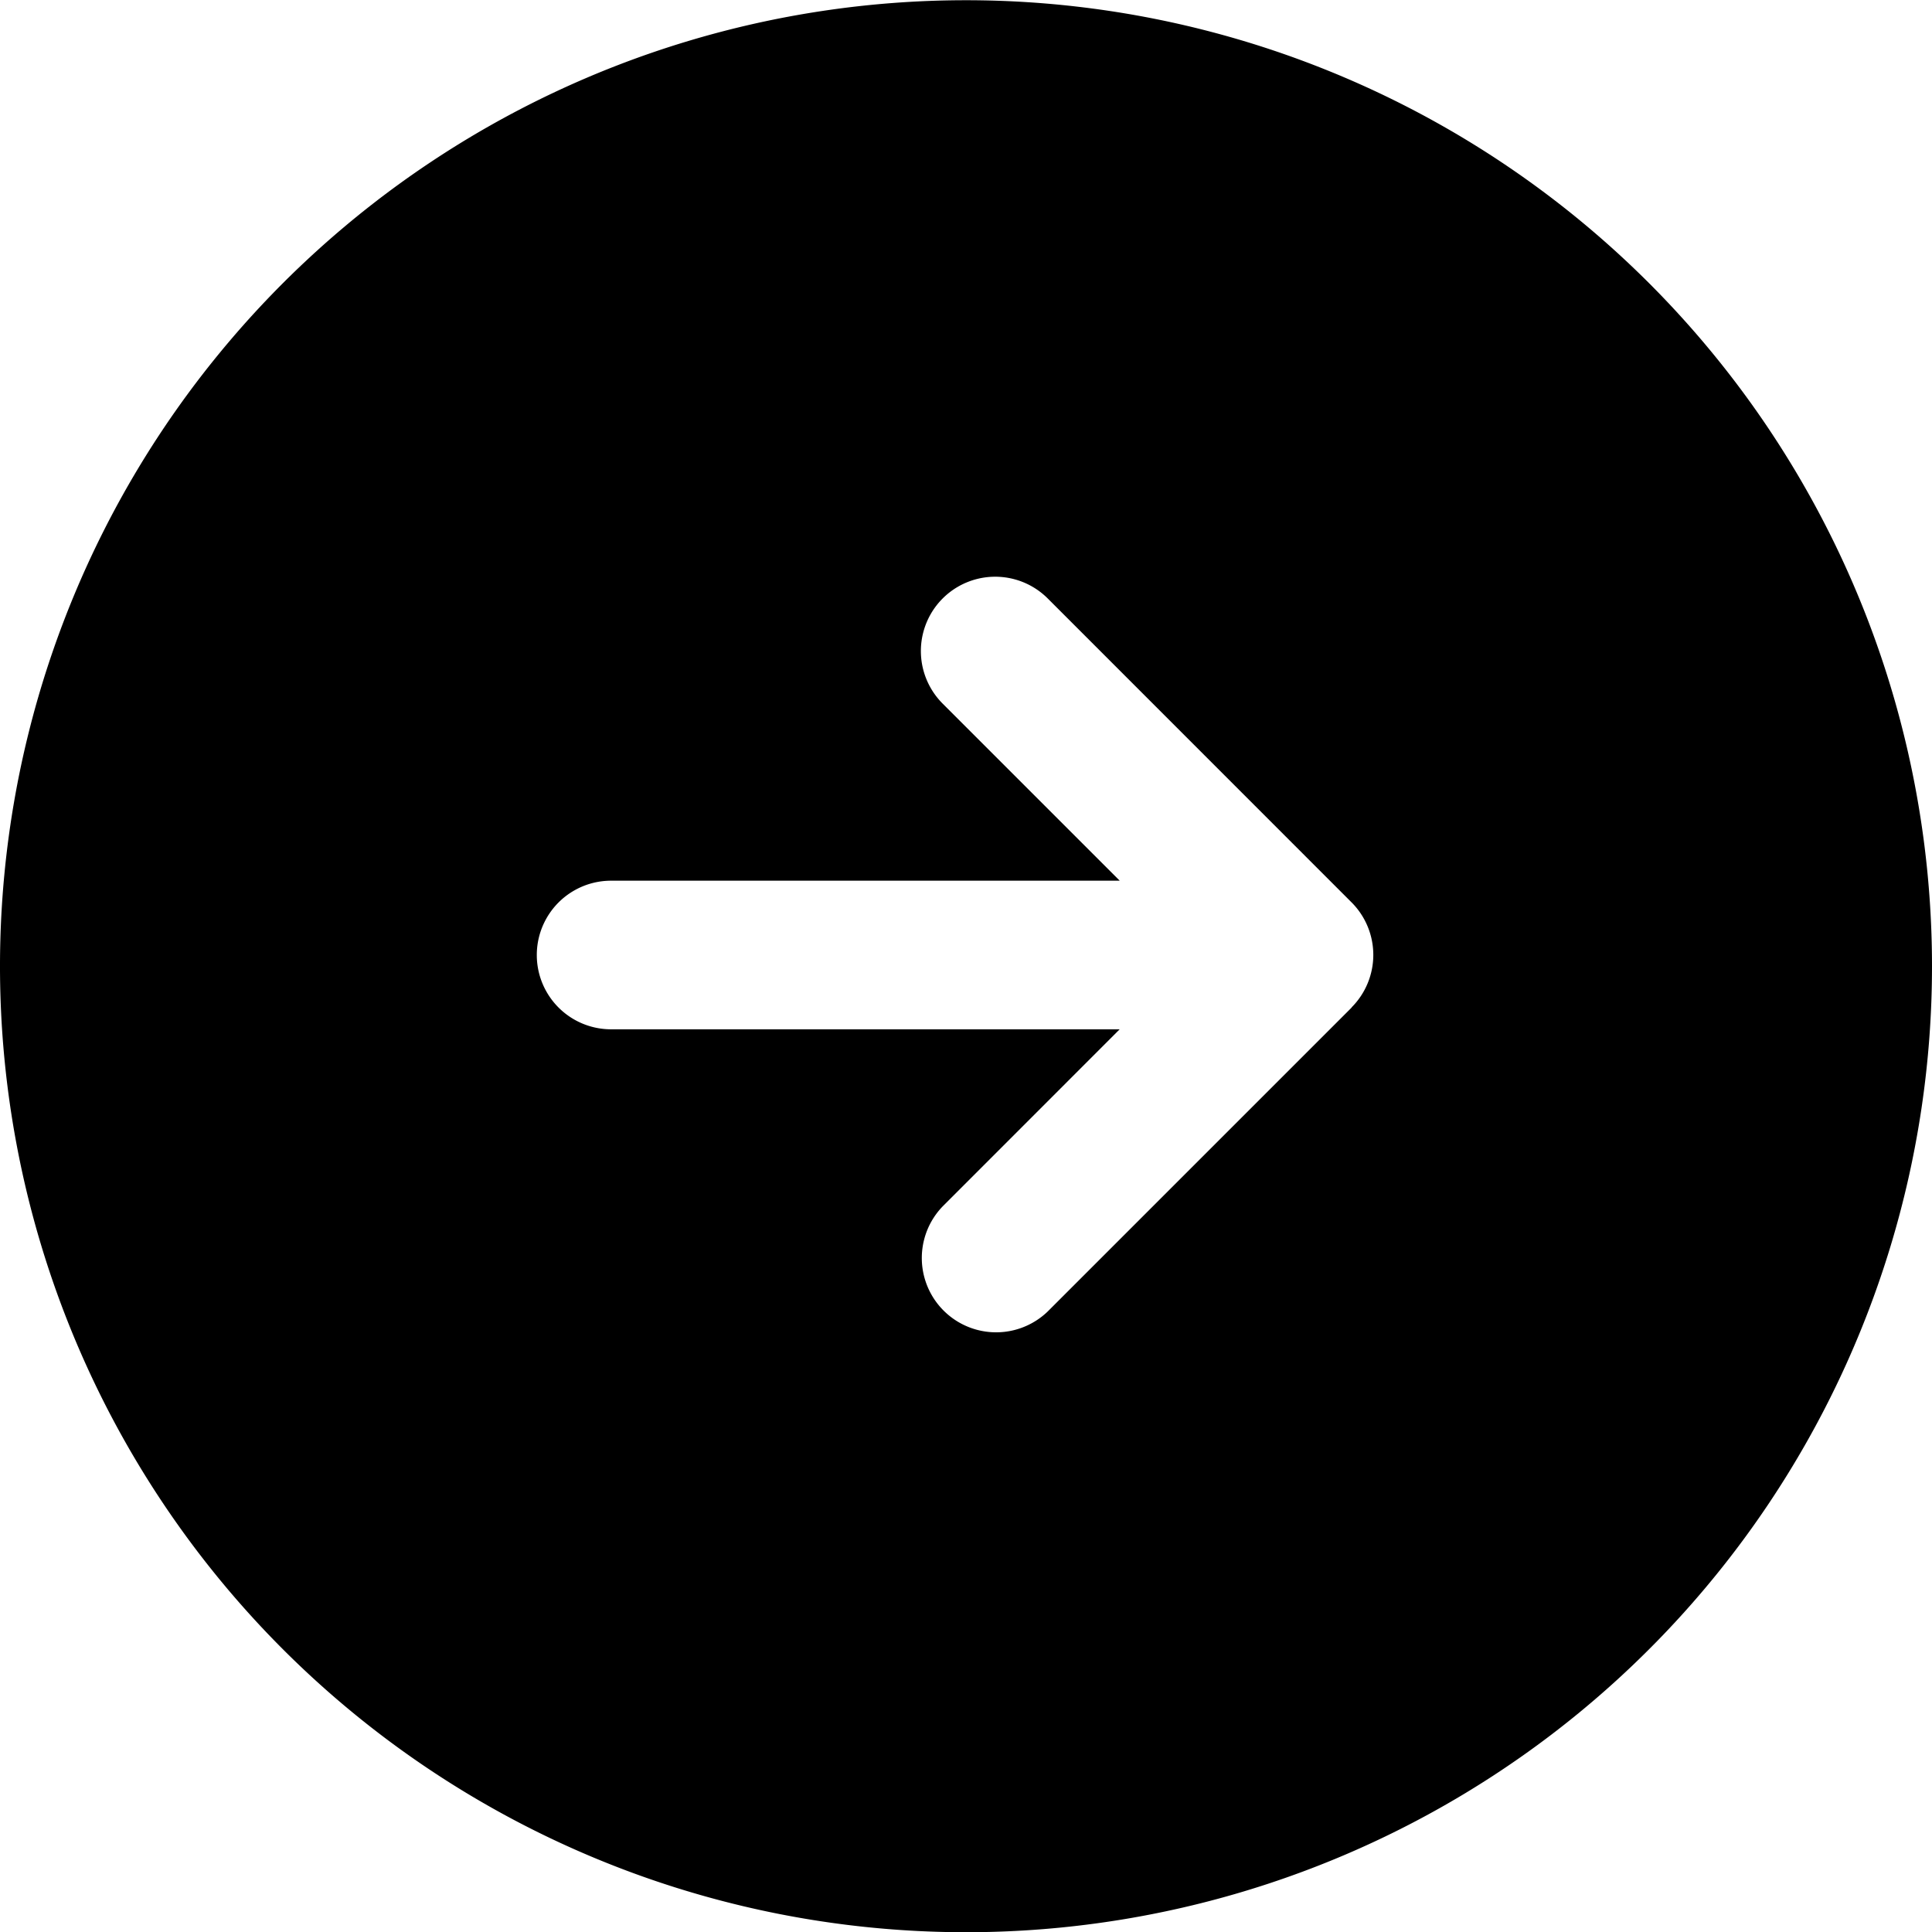<svg xmlns="http://www.w3.org/2000/svg" width="26" height="26" viewBox="0 0 26 26">
  <path id="패스_149384" data-name="패스 149384" d="M3572.871,2471.1a13,13,0,1,0,13,13A13,13,0,0,0,3572.871,2471.1Zm5.19,13.556-4.09,4.09a1,1,0,0,1-1.414-1.414l2.382-2.383h-6.844a1,1,0,0,1,0-2h6.845l-2.383-2.383a1,1,0,0,1,1.414-1.415l4.09,4.091A1,1,0,0,1,3578.061,2484.653Z" transform="translate(-3559.871 -2471.097)"/>
</svg>
